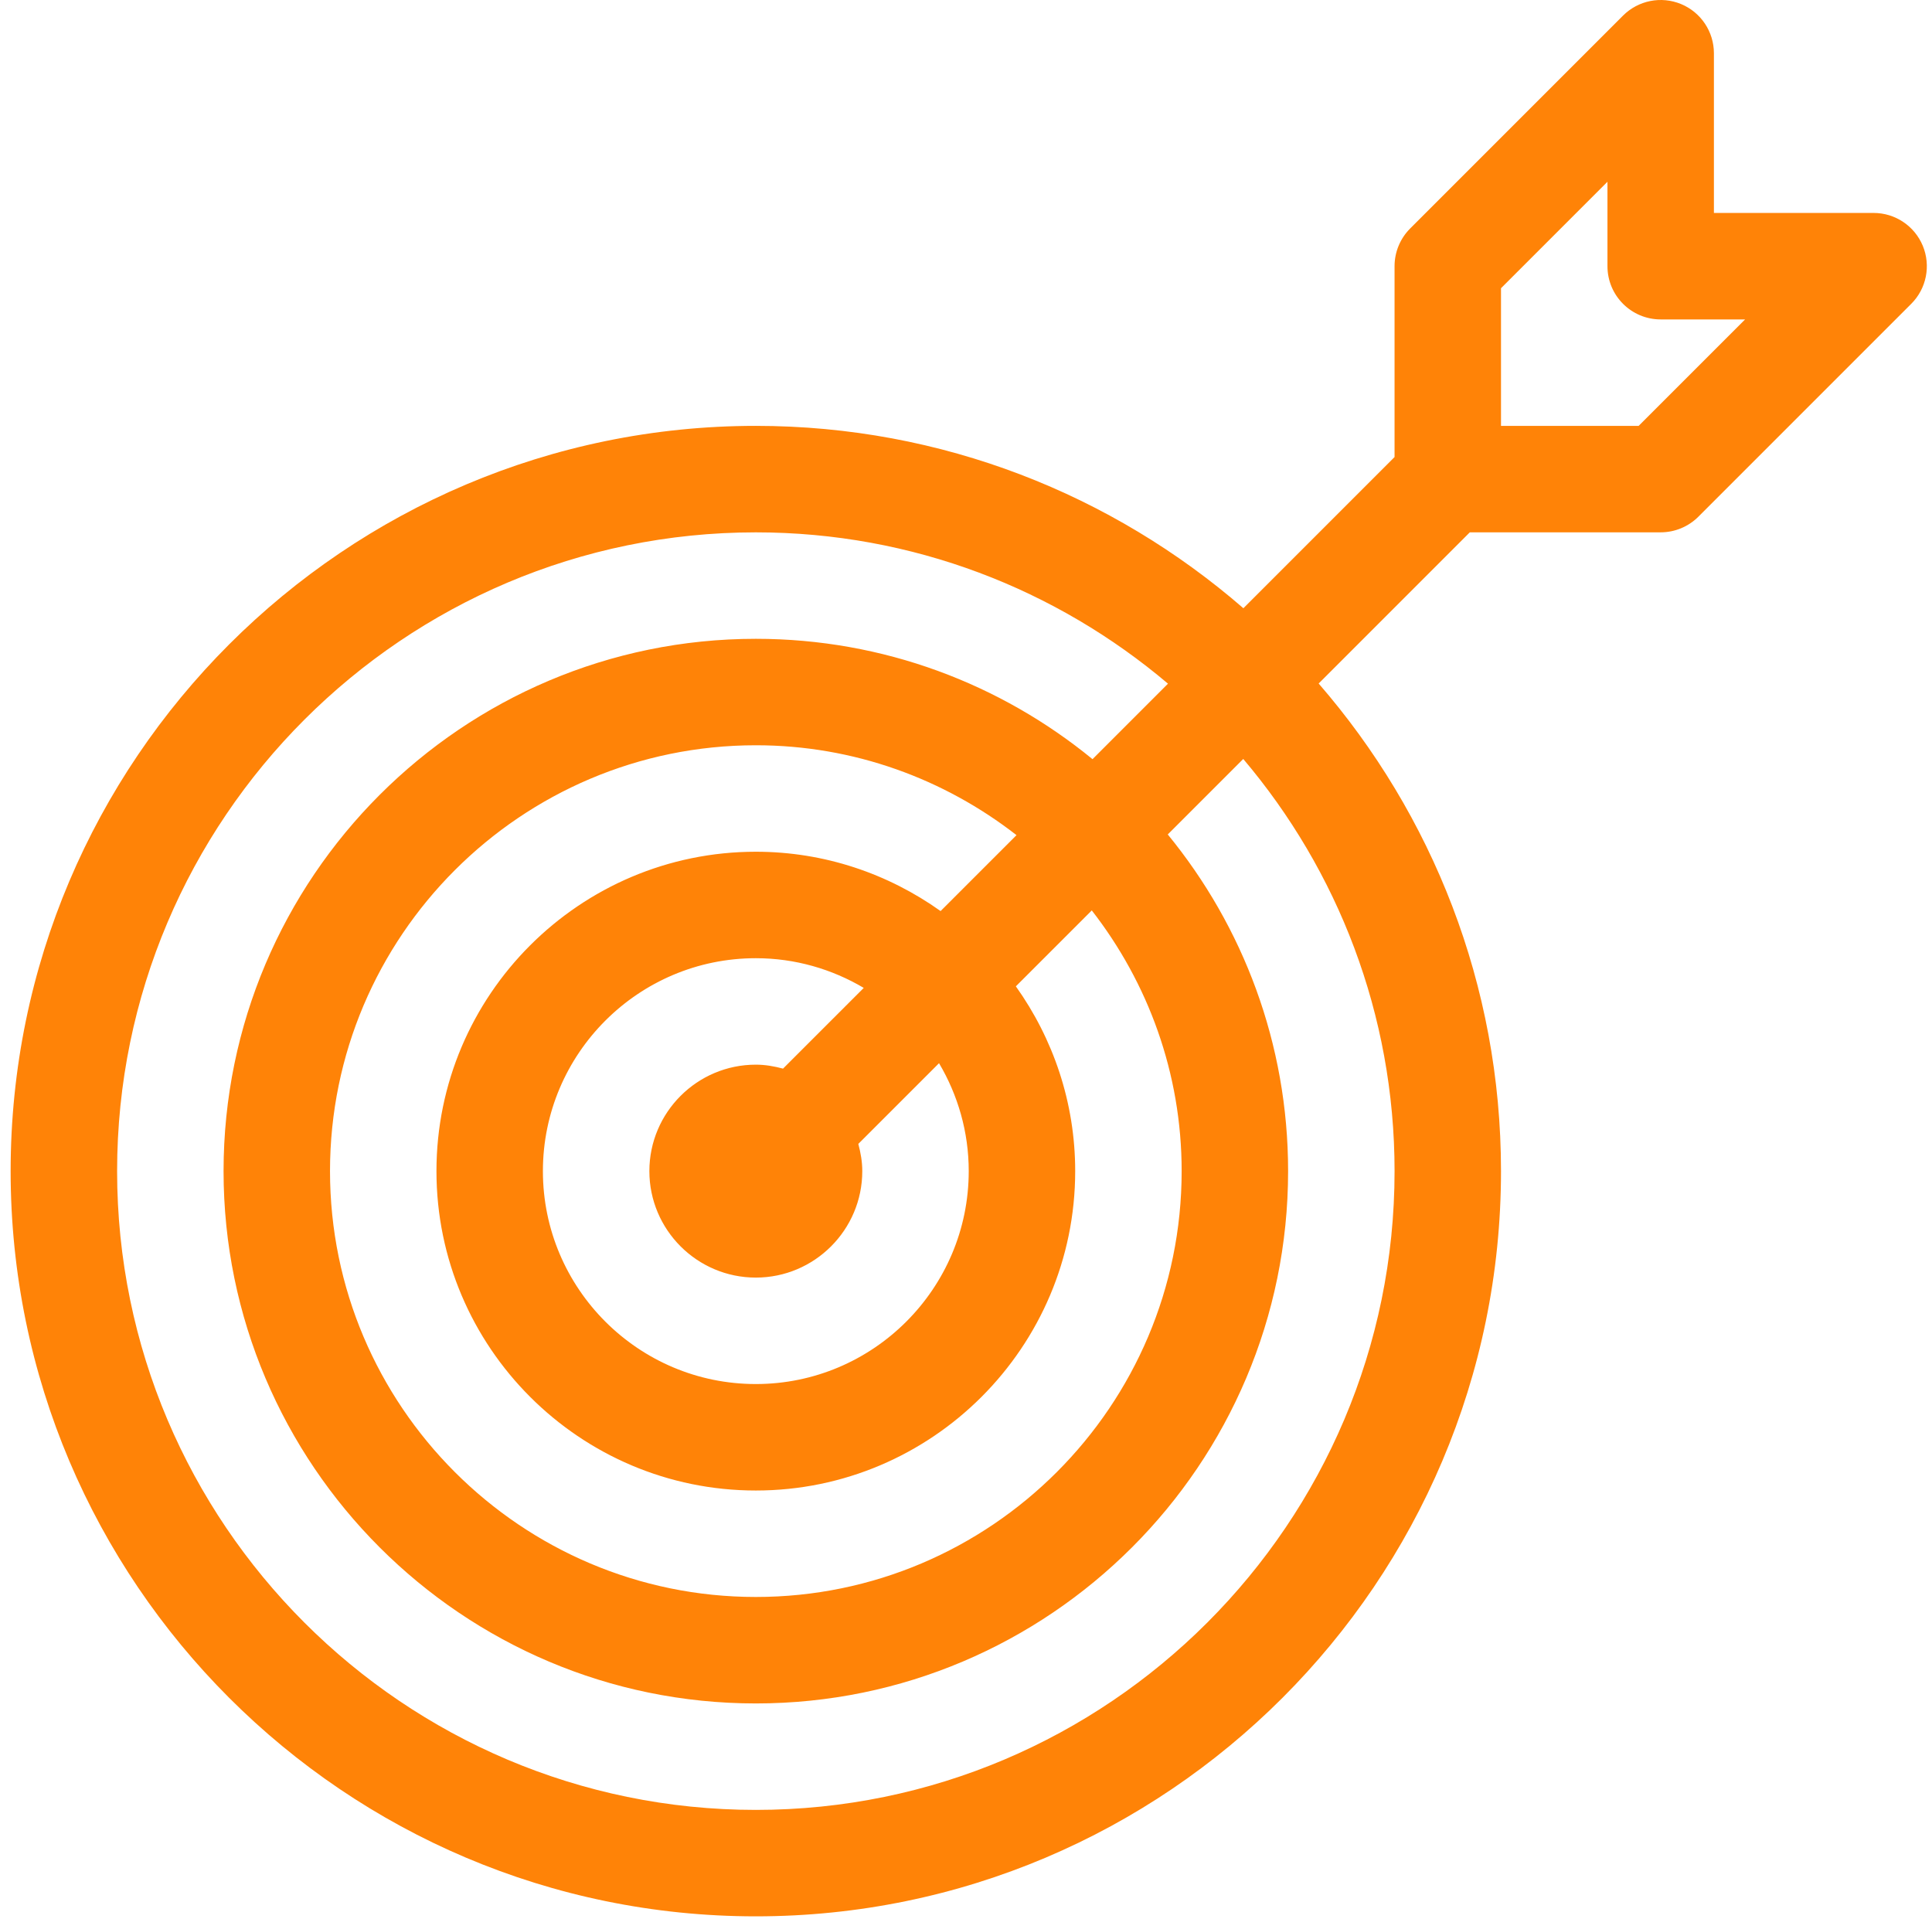 <svg width="143" height="142" viewBox="0 0 143 142" fill="none" xmlns="http://www.w3.org/2000/svg">
<path d="M55.944 141.831C86.355 141.831 111.099 117.088 111.099 86.675C111.099 72.883 106 60.268 97.602 50.588L108.791 39.398H122.919C123.963 39.398 124.965 38.983 125.705 38.245L141.464 22.486C142.591 21.36 142.928 19.666 142.318 18.191C141.708 16.72 140.27 15.76 138.677 15.76H126.858V3.941C126.858 2.348 125.899 0.91 124.427 0.3C122.95 -0.31 121.259 0.028 120.132 1.154L104.373 16.913C103.635 17.653 103.22 18.655 103.22 19.7V33.827L92.031 45.016C82.351 36.618 69.735 31.519 55.943 31.519C25.531 31.519 0.787 56.262 0.787 86.675C0.787 117.088 25.53 141.831 55.943 141.831L55.944 141.831ZM111.099 21.332L118.979 13.453V19.701C118.979 21.878 120.742 23.641 122.919 23.641H129.167L121.287 31.52H111.099V21.332ZM55.944 39.4C67.562 39.4 78.209 43.62 86.451 50.6L80.864 56.187C74.069 50.623 65.39 47.279 55.944 47.279C34.221 47.279 16.547 64.953 16.547 86.677C16.547 108.4 34.221 126.074 55.944 126.074C77.668 126.074 95.341 108.4 95.341 86.677C95.341 77.231 91.998 68.552 86.434 61.759L92.021 56.172C99.001 64.411 103.221 75.057 103.221 86.677C103.221 112.746 82.013 133.953 55.945 133.953C29.876 133.953 8.668 112.746 8.668 86.677C8.668 60.608 29.876 39.4 55.945 39.4L55.944 39.4ZM55.944 94.556C60.288 94.556 63.823 91.021 63.823 86.676C63.823 85.975 63.702 85.309 63.529 84.662L69.504 78.688C70.891 81.033 71.702 83.759 71.702 86.677C71.702 95.366 64.633 102.435 55.943 102.435C47.254 102.435 40.184 95.366 40.184 86.677C40.184 77.987 47.254 70.918 55.943 70.918C58.861 70.918 61.587 71.729 63.932 73.116L57.957 79.09C57.311 78.918 56.645 78.797 55.944 78.797C51.599 78.797 48.064 82.332 48.064 86.676C48.064 91.021 51.599 94.556 55.944 94.556L55.944 94.556ZM69.619 67.429C65.753 64.676 61.042 63.038 55.944 63.038C42.91 63.038 32.305 73.643 32.305 86.676C32.305 99.71 42.91 110.315 55.944 110.315C68.977 110.315 79.582 99.71 79.582 86.676C79.582 81.578 77.944 76.867 75.19 73L80.81 67.381C84.962 72.719 87.462 79.405 87.462 86.676C87.462 104.055 73.323 118.194 55.944 118.194C38.565 118.194 24.426 104.055 24.426 86.676C24.426 69.297 38.565 55.158 55.944 55.158C63.215 55.158 69.901 57.658 75.239 61.81L69.619 67.429Z" fill="#FF8307"/>
</svg>
